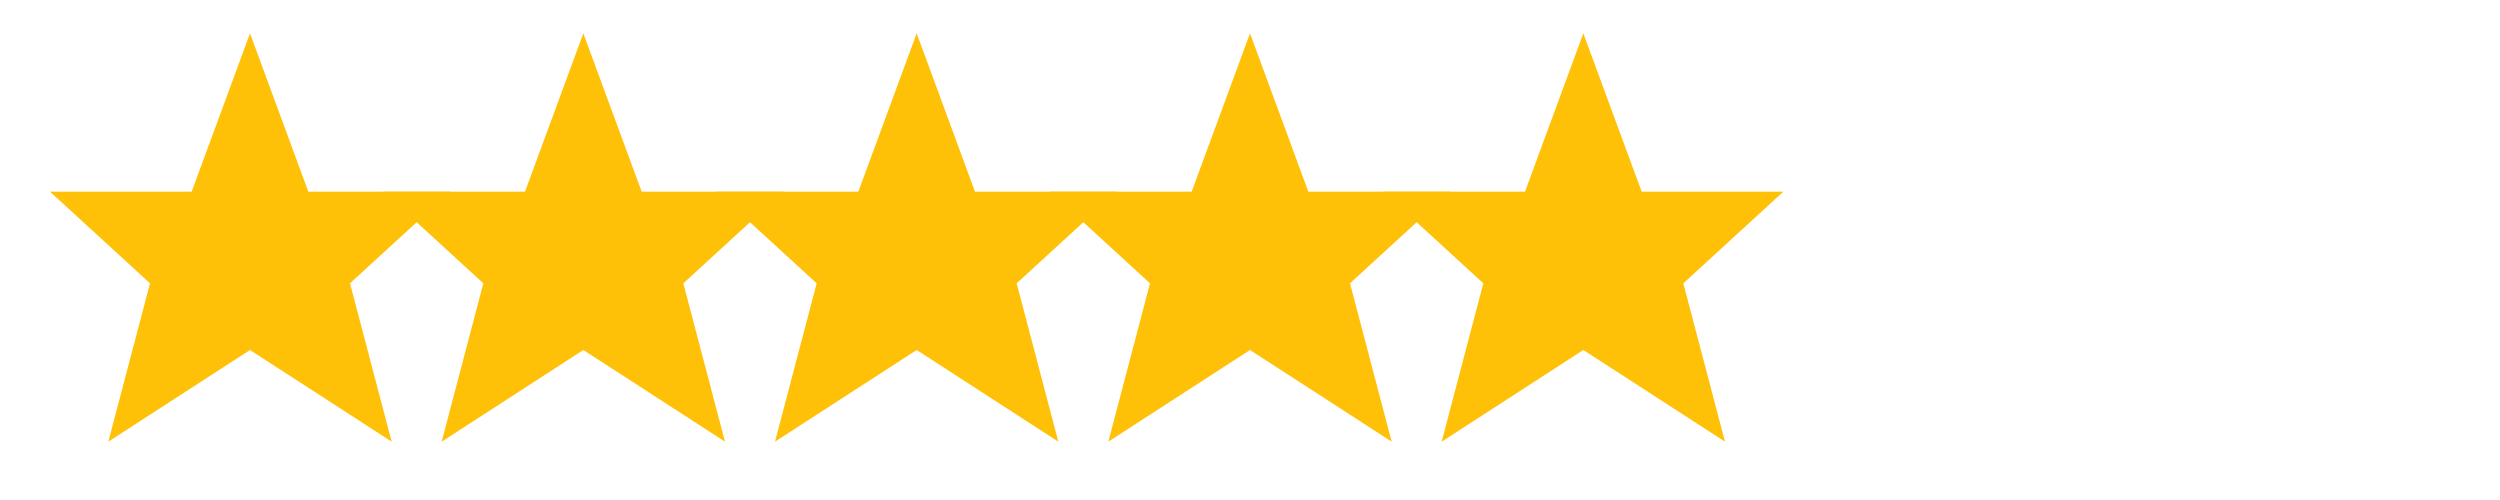 <svg width="150" height="30" viewBox="0 0 150 30" fill="none" xmlns="http://www.w3.org/2000/svg">
  <g>
    <star cx="15" cy="15" fill="#ffc107">
      <polygon points="15,2 18.5,11.5 27,11.5 21,17 23.5,26.5 15,21 6.5,26.5 9,17 3,11.5 11.5,11.5" />
    </star>
    <star cx="35" cy="15" fill="#ffc107">
      <polygon points="35,2 38.5,11.5 47,11.5 41,17 43.5,26.5 35,21 26.5,26.5 29,17 23,11.5 31.5,11.5" />
    </star>
    <star cx="55" cy="15" fill="#ffc107">
      <polygon points="55,2 58.5,11.5 67,11.5 61,17 63.5,26.5 55,21 46.5,26.5 49,17 43,11.5 51.5,11.5" />
    </star>
    <star cx="75" cy="15" fill="#ffc107">
      <polygon points="75,2 78.5,11.5 87,11.5 81,17 83.5,26.5 75,21 66.5,26.5 69,17 63,11.5 71.5,11.5" />
    </star>
    <star cx="95" cy="15" fill="#ffc107">
      <polygon points="95,2 98.5,11.5 107,11.5 101,17 103.5,26.5 95,21 86.5,26.5 89,17 83,11.5 91.5,11.5" />
    </star>
  </g>
</svg>